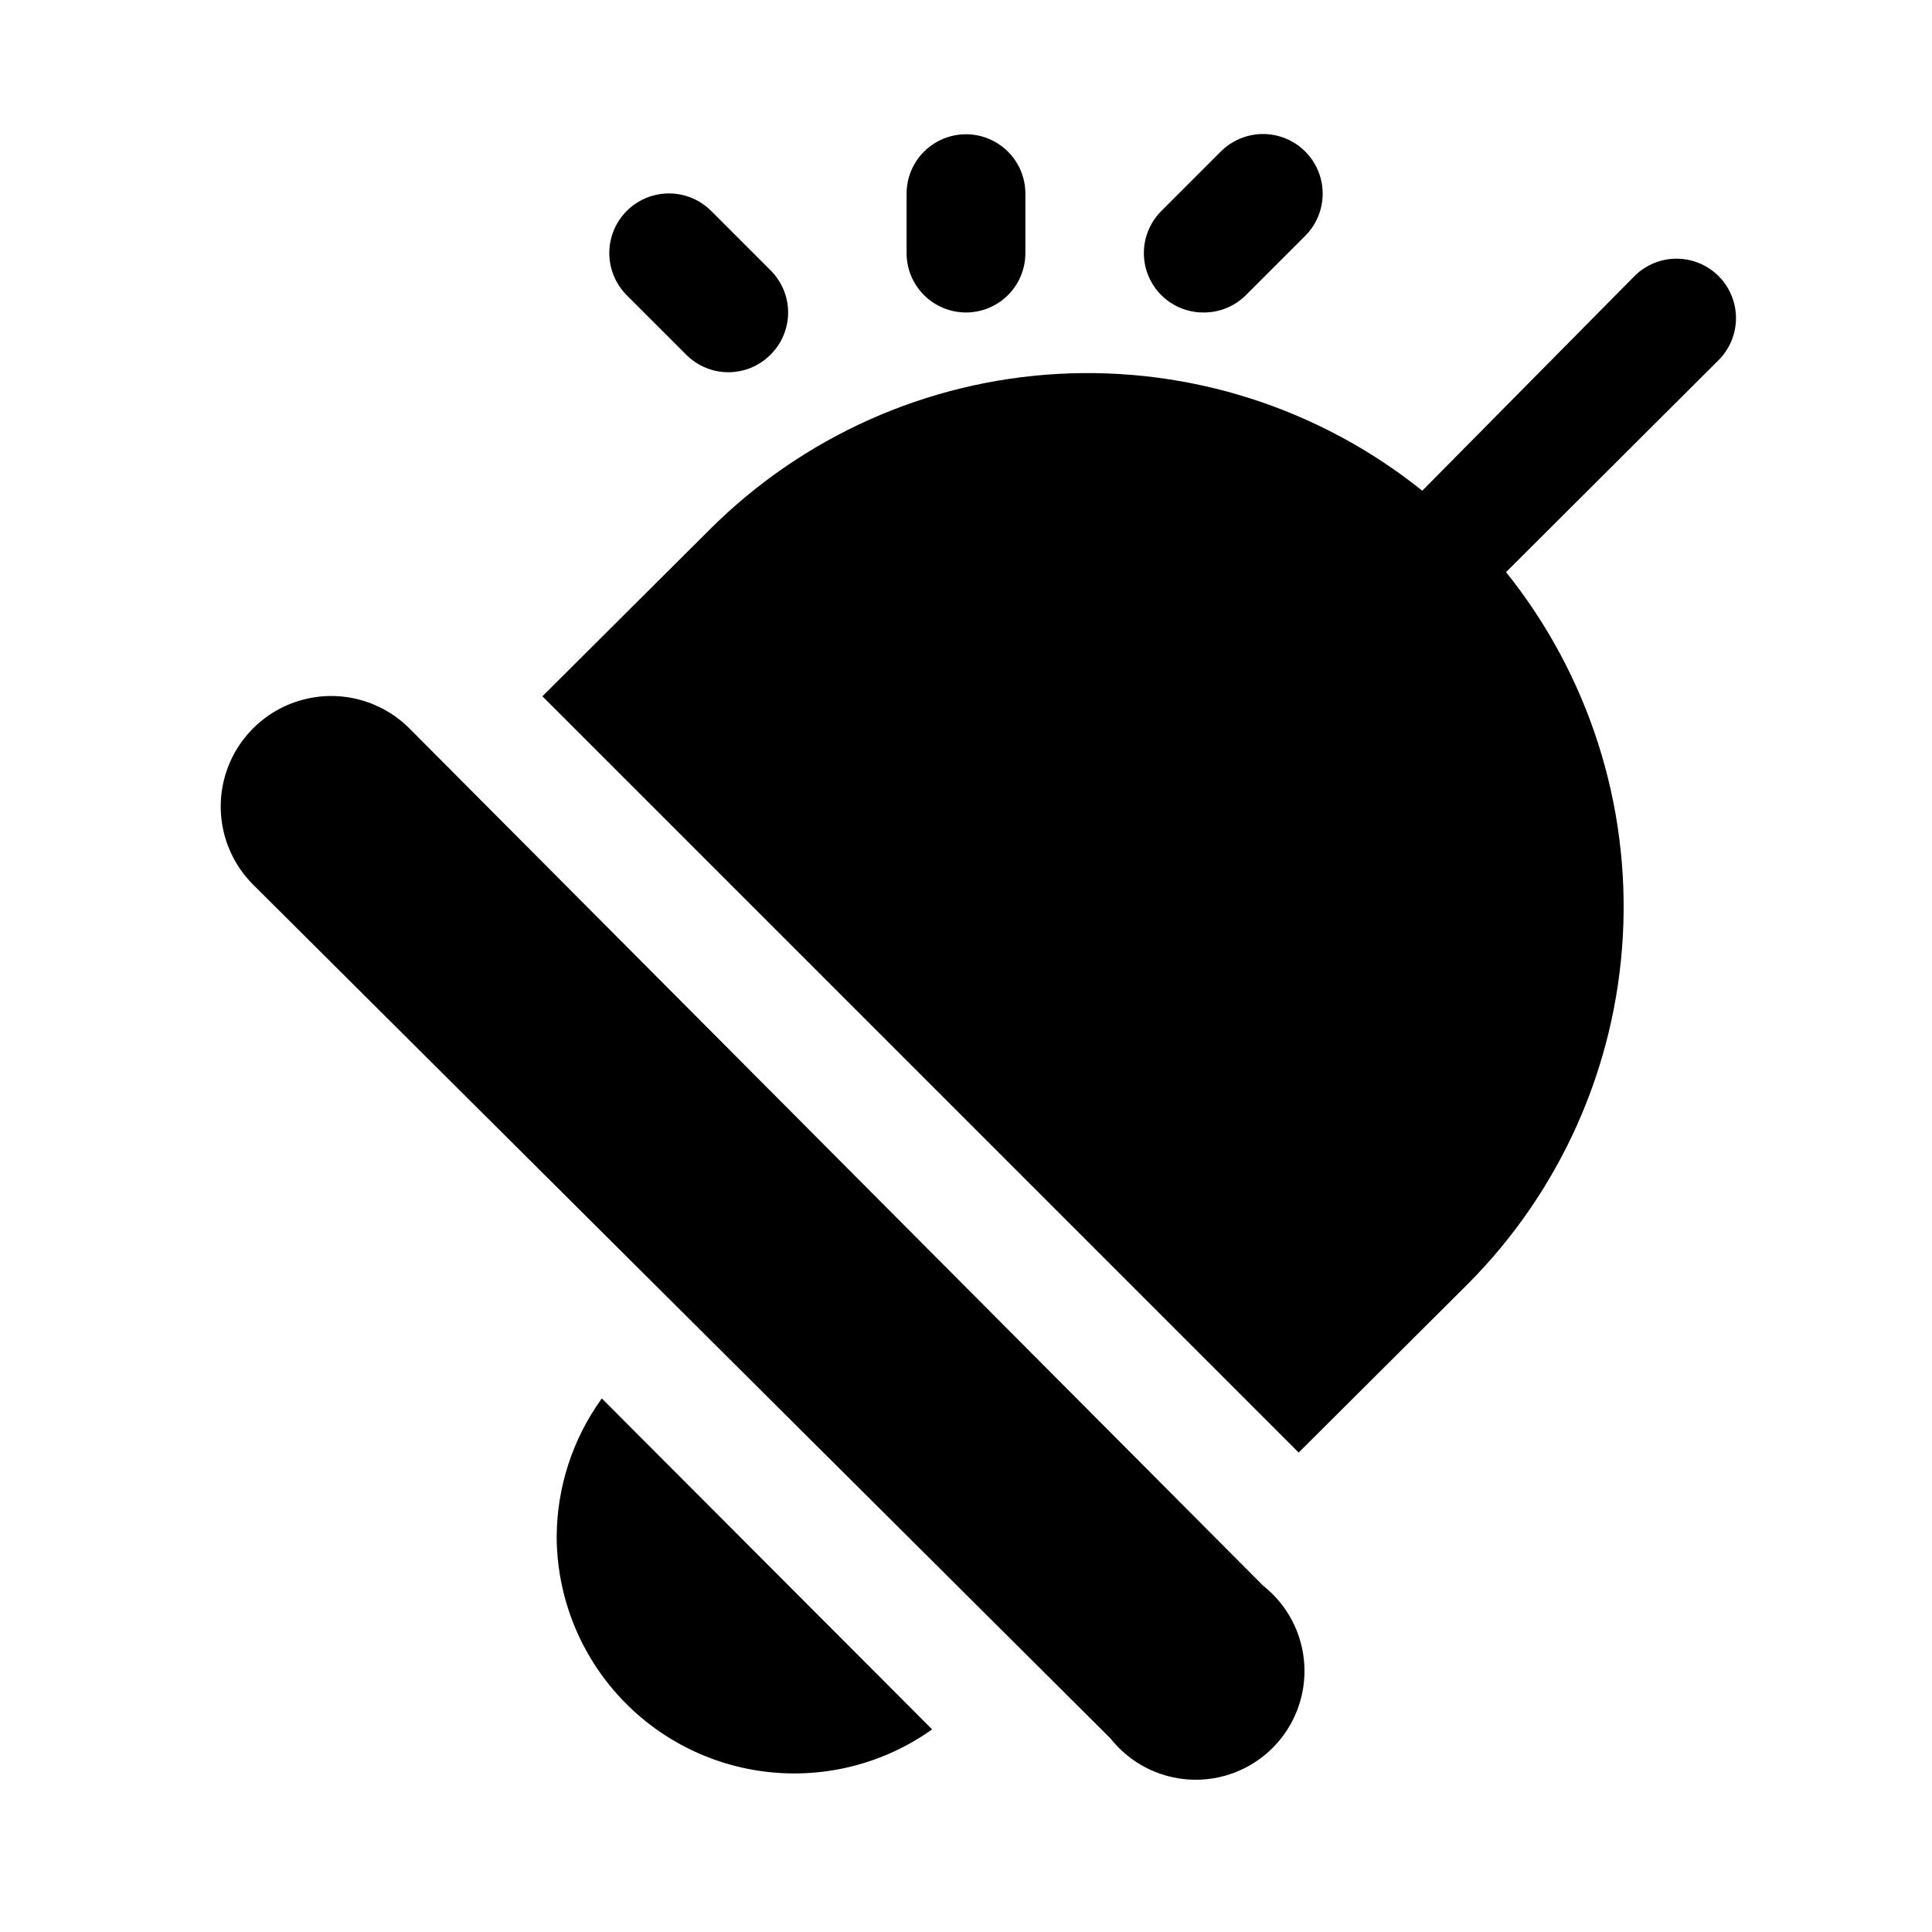 <?xml version="1.0" encoding="UTF-8"?>
<!-- Uploaded to: SVG Repo, www.svgrepo.com, Generator: SVG Repo Mixer Tools -->
<svg fill="#000000" width="800px" height="800px" version="1.1" viewBox="144 144 512 512" xmlns="http://www.w3.org/2000/svg">
 <path d="m303.49 514.61 87.535 87.695c-12.594 8.969-28.047 12.988-43.414 11.297-15.367-1.688-29.574-8.973-39.918-20.465-10.344-11.488-16.098-26.383-16.168-41.844 0.051-13.176 4.234-26.008 11.965-36.684zm22.355-276.62c2.957 2.981 6.981 4.656 11.18 4.656 4.195 0 8.223-1.676 11.176-4.656 2.981-2.957 4.66-6.981 4.66-11.18 0-4.195-1.68-8.219-4.66-11.176l-15.742-15.742v-0.004c-3.992-3.992-9.816-5.551-15.27-4.09-5.457 1.461-9.719 5.723-11.18 11.176-1.461 5.457 0.098 11.277 4.094 15.273zm137.13-11.18c4.184 0.027 8.207-1.617 11.176-4.562l15.746-15.746c3.992-3.992 5.551-9.812 4.09-15.27-1.461-5.457-5.723-9.715-11.18-11.18-5.453-1.461-11.273 0.098-15.27 4.094l-15.742 15.742c-2.981 2.957-4.656 6.981-4.656 11.18 0 4.199 1.676 8.223 4.656 11.18 2.973 2.945 6.992 4.59 11.18 4.562zm-62.977 0c4.176 0 8.18-1.656 11.133-4.609 2.949-2.953 4.609-6.957 4.609-11.133v-15.746c0-5.625-3-10.82-7.871-13.633s-10.875-2.812-15.746 0-7.871 8.008-7.871 13.633v15.746c0 4.176 1.66 8.18 4.613 11.133 2.953 2.953 6.957 4.609 11.133 4.609zm199.48-9.605v0.004c-2.957-2.981-6.981-4.656-11.18-4.656s-8.223 1.676-11.18 4.656l-56.203 56.836c-27.238-21.852-61.586-32.879-96.453-30.961-34.867 1.918-67.801 16.645-92.477 41.352l-44.242 44.082 200.42 200.42 44.555-44.398h0.004c24.707-24.676 39.43-57.605 41.348-92.477 1.918-34.867-9.105-69.215-30.957-96.449l56.363-56.207c2.93-2.949 4.578-6.941 4.578-11.102s-1.648-8.148-4.578-11.098zm-347 119.82c-7.394-7.398-18.176-10.285-28.281-7.578-10.105 2.707-17.996 10.598-20.703 20.703-2.707 10.102 0.18 20.883 7.578 28.281l227.19 226.24c5.094 6.465 12.711 10.441 20.93 10.93 8.219 0.484 16.25-2.566 22.074-8.391 5.82-5.82 8.871-13.852 8.387-22.07-0.484-8.219-4.465-15.836-10.93-20.934z"/>
</svg>